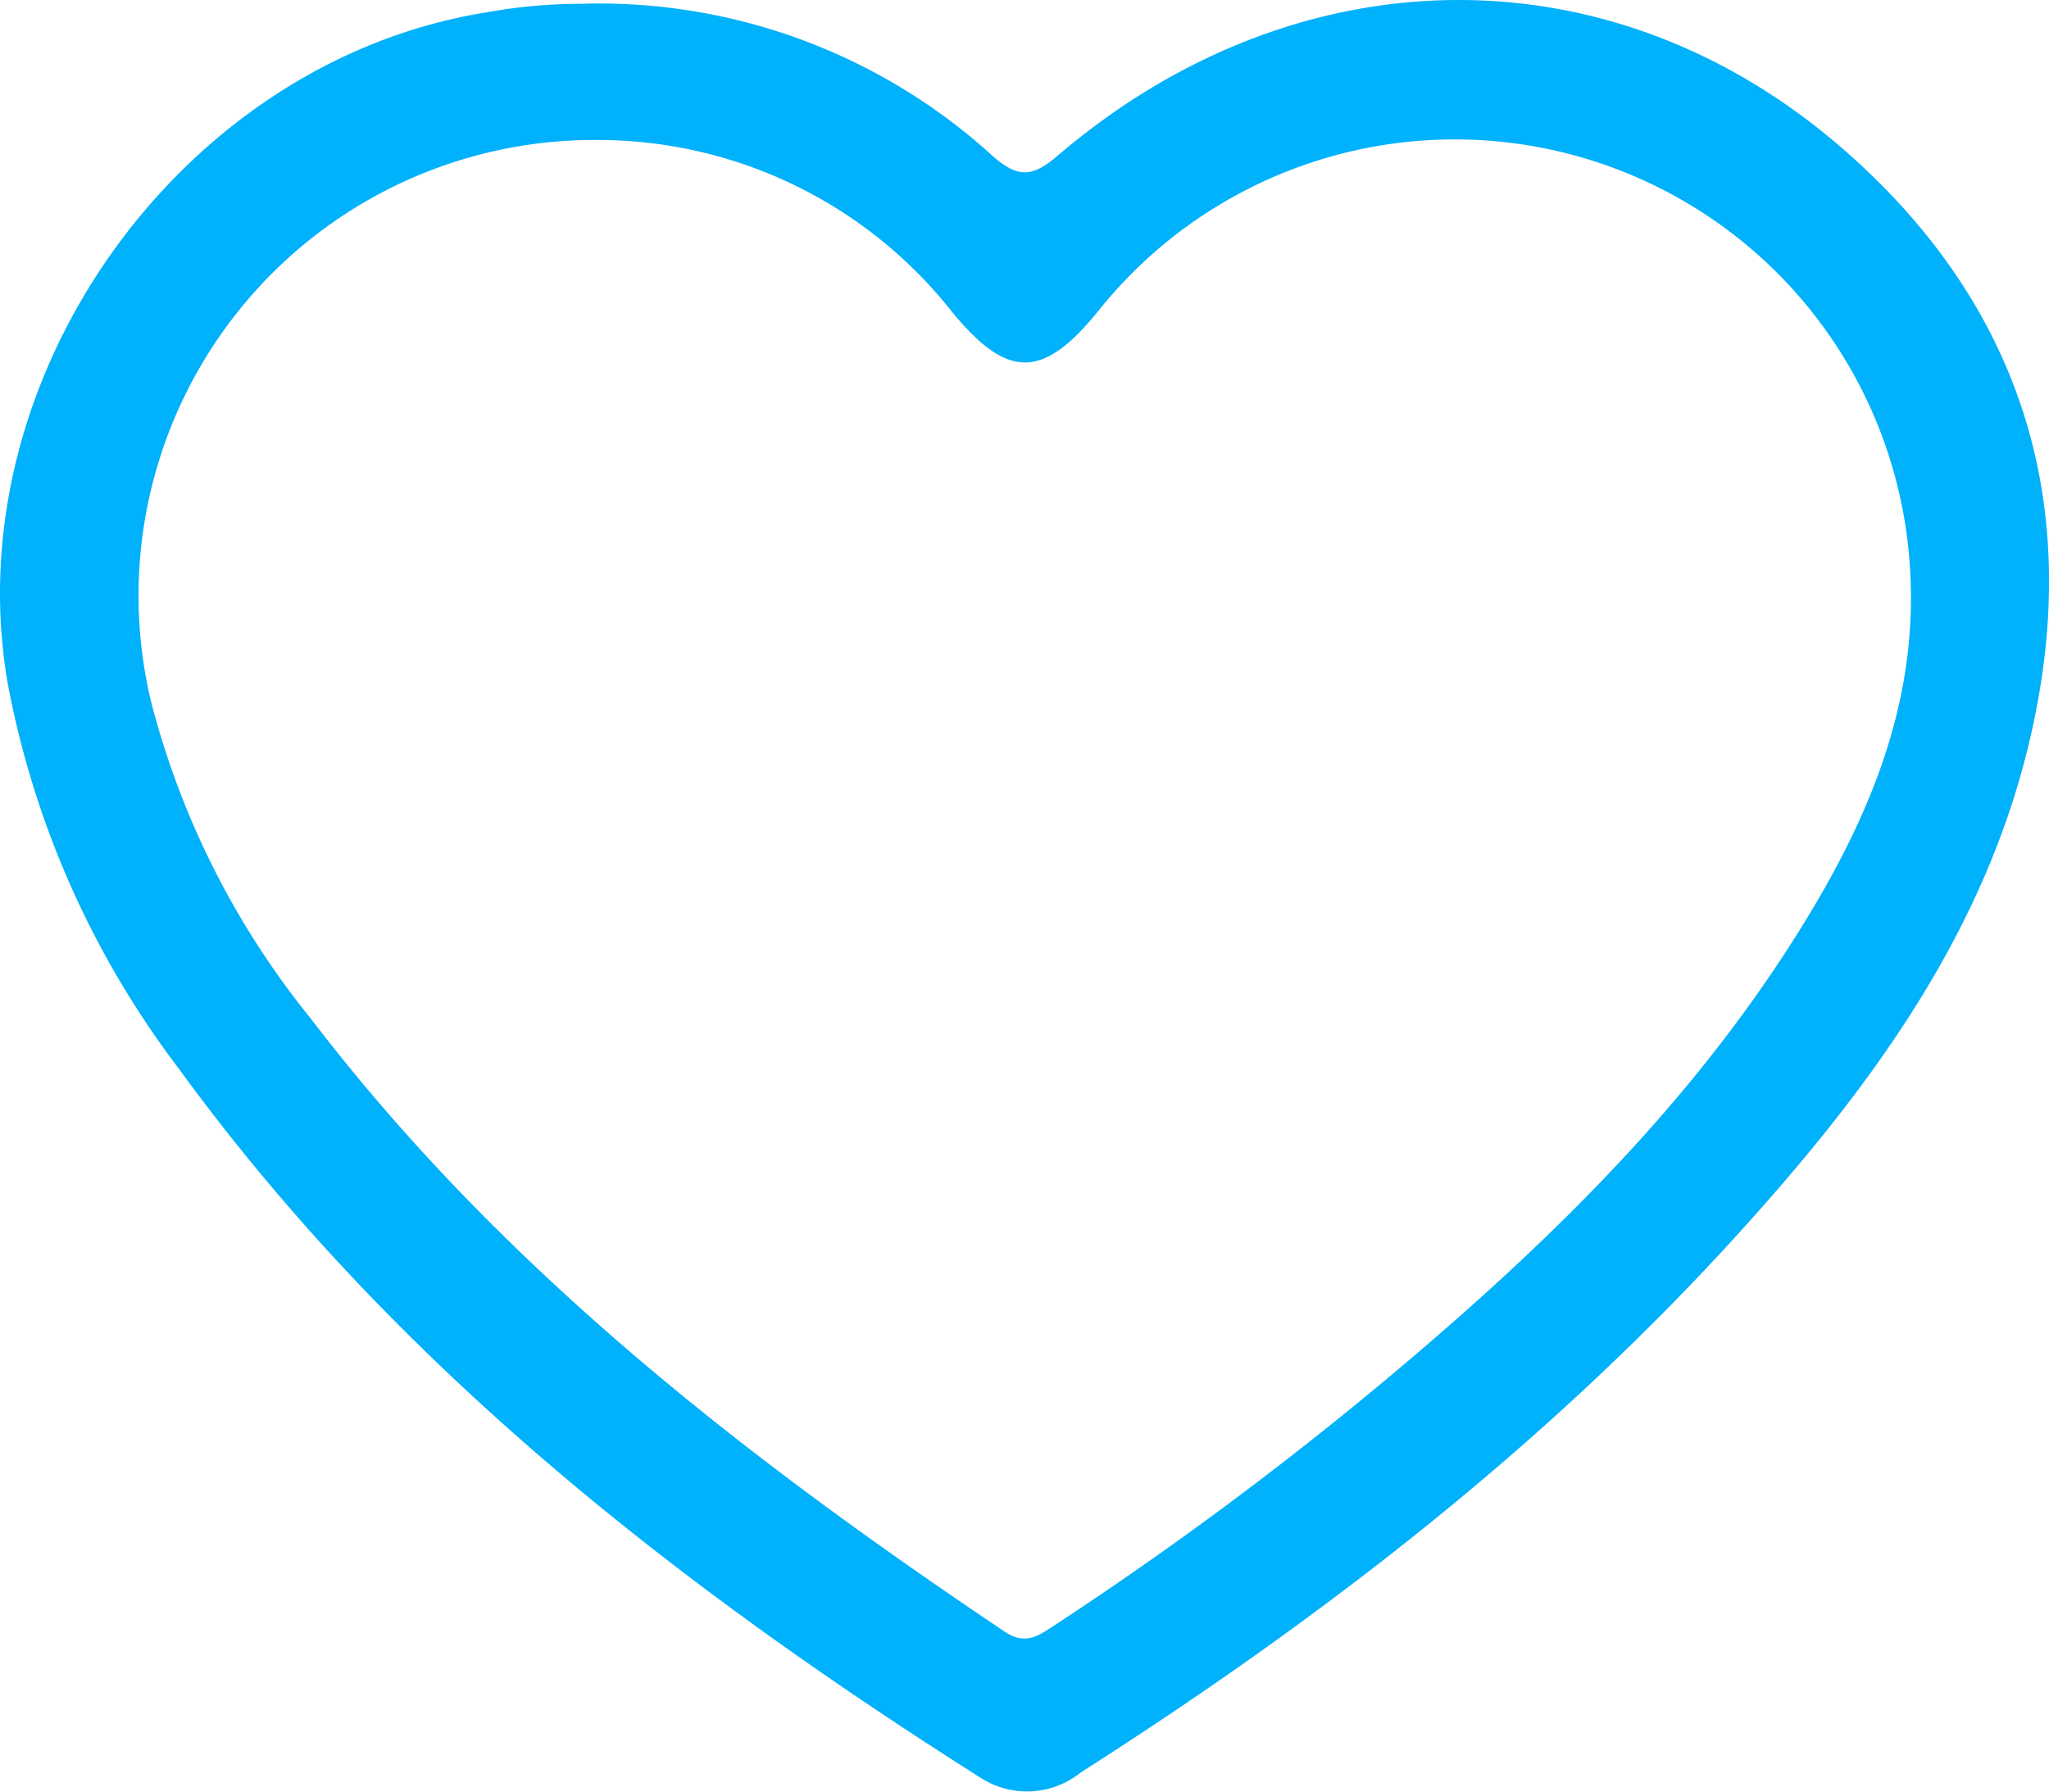 <svg id="Grupo_77" data-name="Grupo 77" xmlns="http://www.w3.org/2000/svg" xmlns:xlink="http://www.w3.org/1999/xlink" width="90.816" height="79.428" viewBox="0 0 90.816 79.428">
  <defs>
    <clipPath id="clip-path">
      <rect id="Rectángulo_29" data-name="Rectángulo 29" width="90.816" height="79.428" fill="#00b1fb"/>
    </clipPath>
  </defs>
  <g id="Grupo_38" data-name="Grupo 38" clip-path="url(#clip-path)">
    <path id="Trazado_68" data-name="Trazado 68" d="M25.763.167A25.893,25.893,0,0,1,43.97,6.891c1.116.989,1.753,1,2.9.017,10.582-9.052,24.579-9.289,34.9-.23C90.048,13.935,92.521,23.27,89.7,33.853c-2.145,8.036-6.988,14.564-12.463,20.628C68.666,63.973,58.65,71.722,47.9,78.58a3.792,3.792,0,0,1-4.438.235C29.922,70.237,17.439,60.448,7.909,47.356A40.577,40.577,0,0,1,.339,30.278C-1.993,16.788,7.993,2.726,21.548.55A24,24,0,0,1,25.763.167m.749,6.039A20.2,20.2,0,0,0,6.694,31.1a36.927,36.927,0,0,0,7.082,14.058c8.463,11.083,19.3,19.494,30.769,27.188.92.617,1.514.152,2.208-.3A158.089,158.089,0,0,0,61.472,61.125c6.649-5.564,12.871-11.551,17.634-18.86,3.578-5.491,6.236-11.291,5.455-18.152A20.212,20.212,0,0,0,48.725,13.729c-2.5,3.111-4.07,3.111-6.564.054a19.987,19.987,0,0,0-15.65-7.577" transform="translate(0 0)" fill="#00b1fb"/>
  </g>
</svg>
